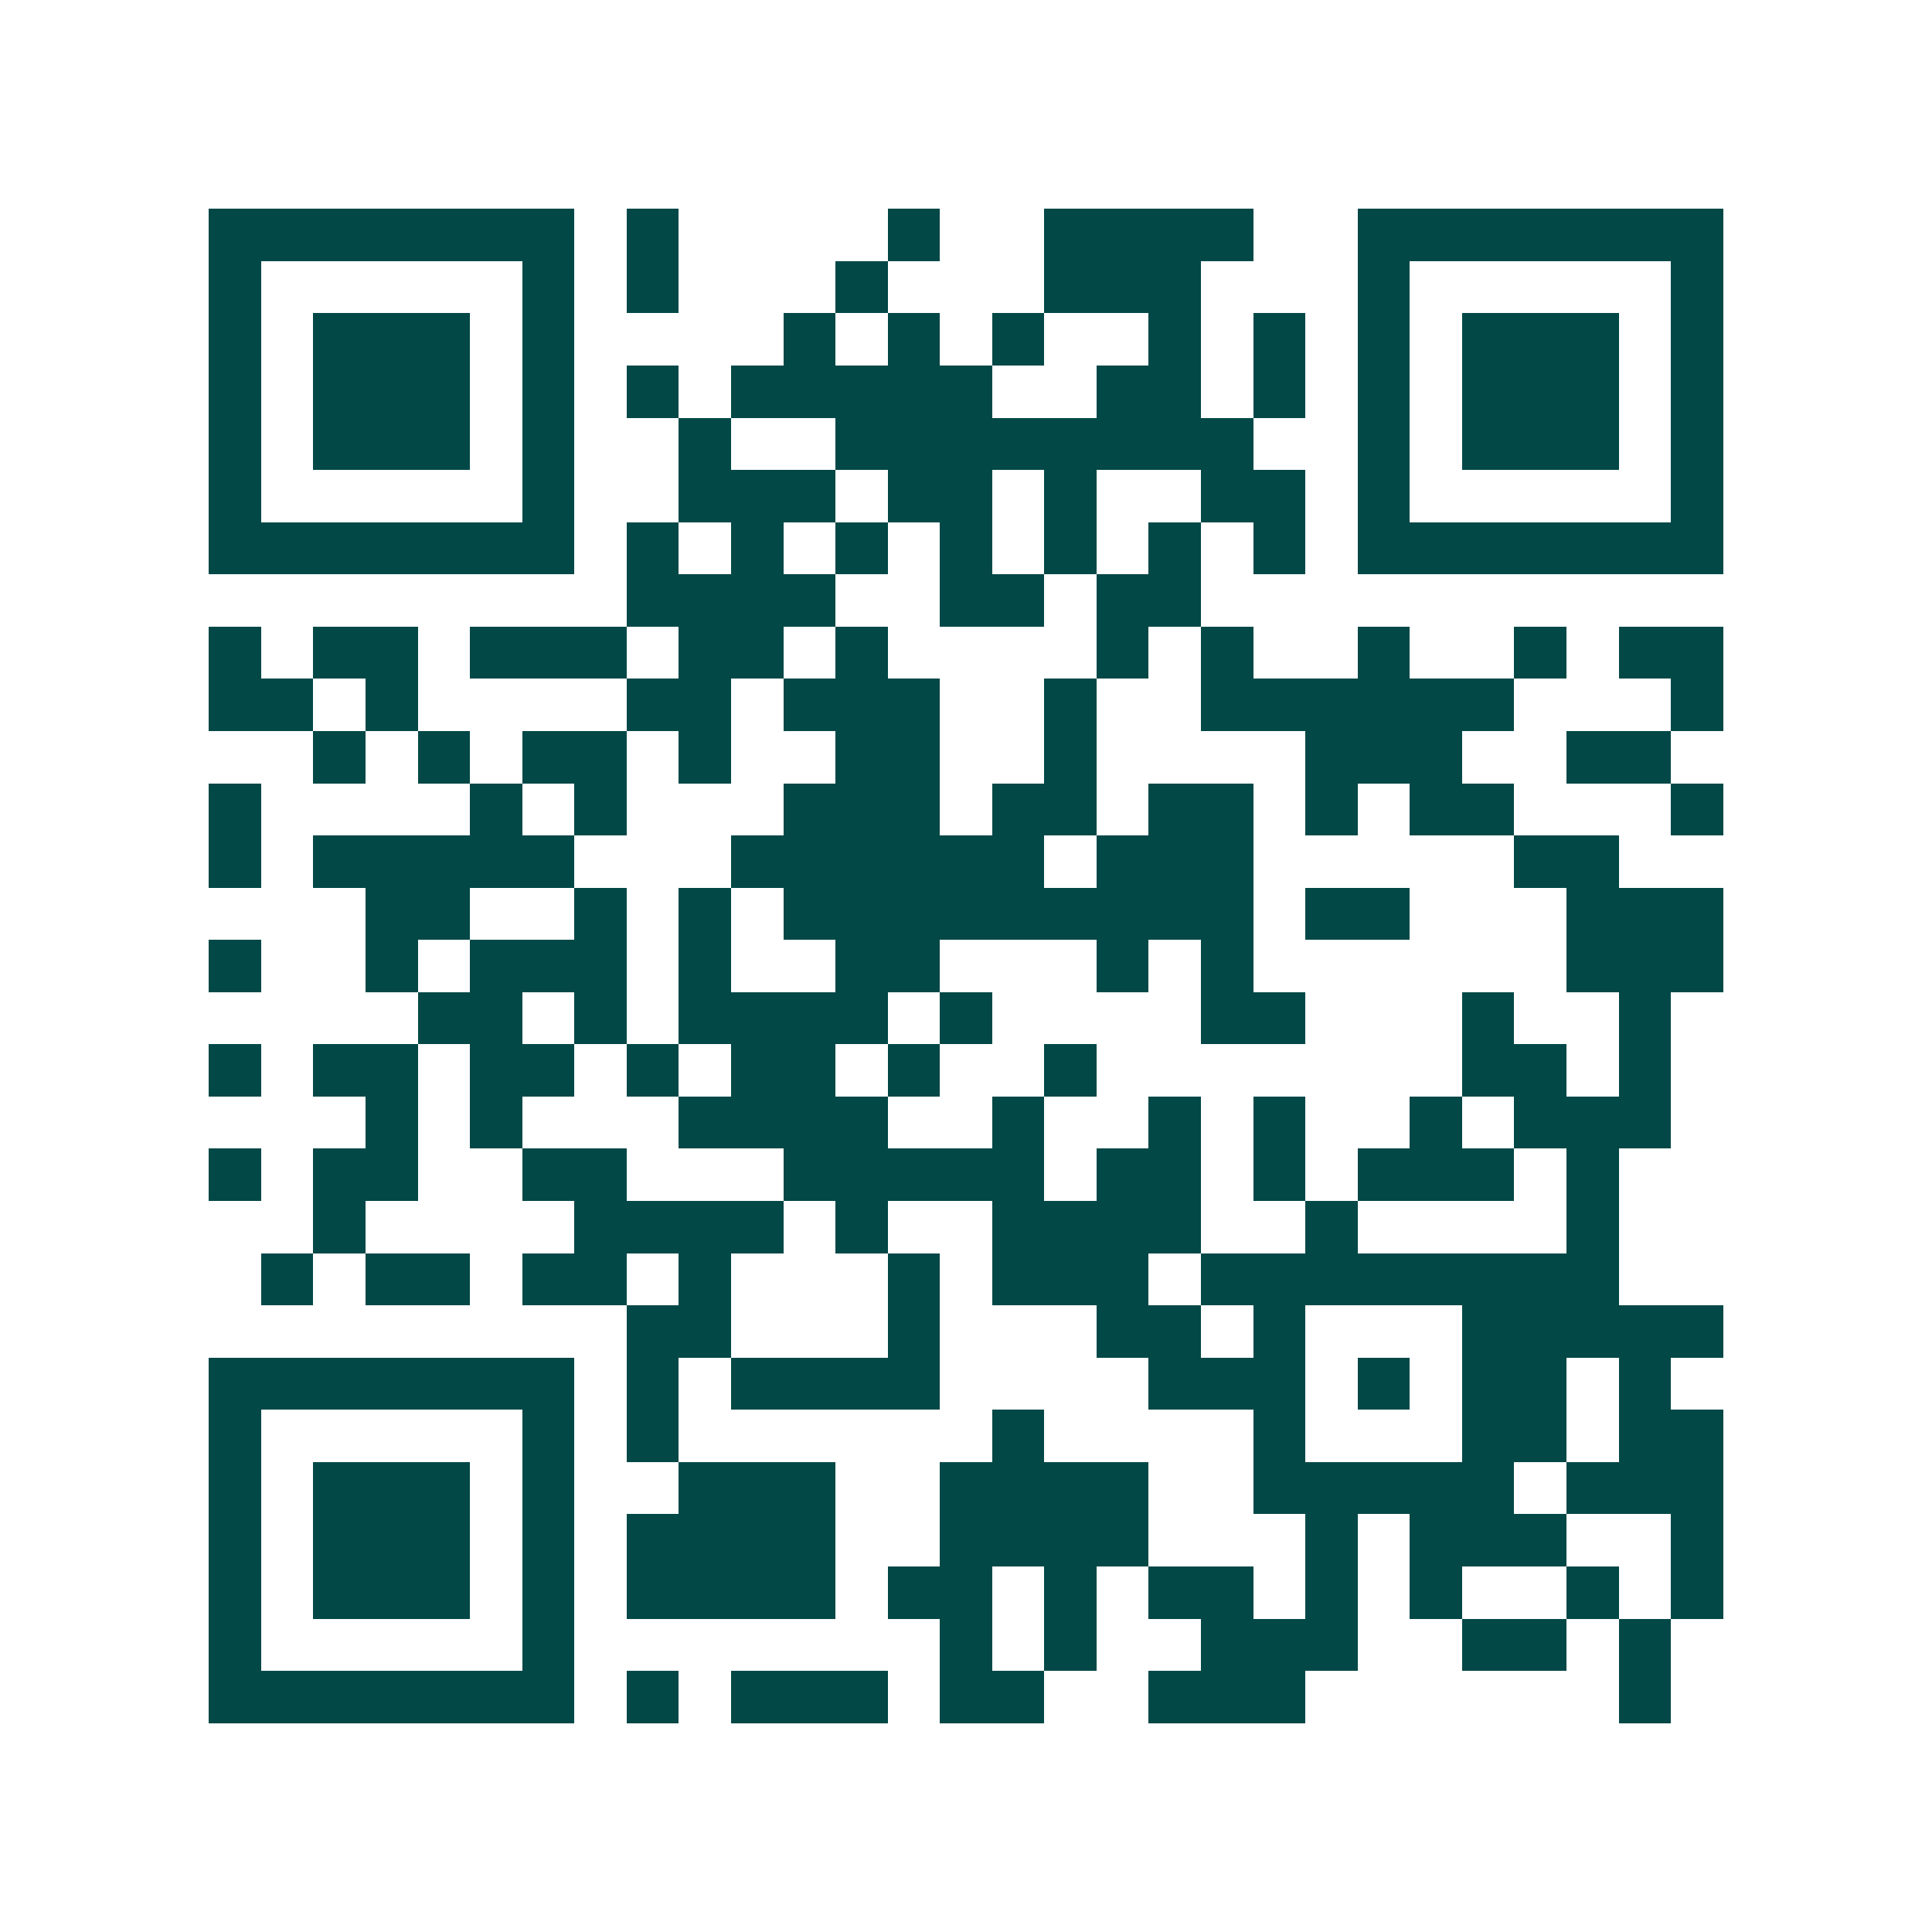<svg xmlns="http://www.w3.org/2000/svg" width="200" height="200" viewBox="0 0 37 37" shape-rendering="crispEdges"><path fill="#ffffff" d="M0 0h37v37H0z"/><path stroke="#014847" d="M4 4.5h7m1 0h1m4 0h1m2 0h4m2 0h7M4 5.5h1m5 0h1m1 0h1m3 0h1m3 0h3m3 0h1m5 0h1M4 6.5h1m1 0h3m1 0h1m4 0h1m1 0h1m1 0h1m2 0h1m1 0h1m1 0h1m1 0h3m1 0h1M4 7.5h1m1 0h3m1 0h1m1 0h1m1 0h5m2 0h2m1 0h1m1 0h1m1 0h3m1 0h1M4 8.5h1m1 0h3m1 0h1m2 0h1m2 0h8m2 0h1m1 0h3m1 0h1M4 9.5h1m5 0h1m2 0h3m1 0h2m1 0h1m2 0h2m1 0h1m5 0h1M4 10.5h7m1 0h1m1 0h1m1 0h1m1 0h1m1 0h1m1 0h1m1 0h1m1 0h7M12 11.5h4m2 0h2m1 0h2M4 12.5h1m1 0h2m1 0h3m1 0h2m1 0h1m4 0h1m1 0h1m2 0h1m2 0h1m1 0h2M4 13.5h2m1 0h1m4 0h2m1 0h3m2 0h1m2 0h6m3 0h1M6 14.5h1m1 0h1m1 0h2m1 0h1m2 0h2m2 0h1m4 0h3m2 0h2M4 15.5h1m4 0h1m1 0h1m3 0h3m1 0h2m1 0h2m1 0h1m1 0h2m3 0h1M4 16.5h1m1 0h5m3 0h6m1 0h3m5 0h2M7 17.5h2m2 0h1m1 0h1m1 0h9m1 0h2m3 0h3M4 18.5h1m2 0h1m1 0h3m1 0h1m2 0h2m3 0h1m1 0h1m6 0h3M8 19.5h2m1 0h1m1 0h4m1 0h1m4 0h2m3 0h1m2 0h1M4 20.5h1m1 0h2m1 0h2m1 0h1m1 0h2m1 0h1m2 0h1m7 0h2m1 0h1M7 21.5h1m1 0h1m3 0h4m2 0h1m2 0h1m1 0h1m2 0h1m1 0h3M4 22.5h1m1 0h2m2 0h2m3 0h5m1 0h2m1 0h1m1 0h3m1 0h1M6 23.5h1m4 0h4m1 0h1m2 0h4m2 0h1m4 0h1M5 24.5h1m1 0h2m1 0h2m1 0h1m3 0h1m1 0h3m1 0h8M12 25.5h2m3 0h1m3 0h2m1 0h1m3 0h5M4 26.5h7m1 0h1m1 0h4m4 0h3m1 0h1m1 0h2m1 0h1M4 27.5h1m5 0h1m1 0h1m6 0h1m4 0h1m3 0h2m1 0h2M4 28.5h1m1 0h3m1 0h1m2 0h3m2 0h4m2 0h5m1 0h3M4 29.5h1m1 0h3m1 0h1m1 0h4m2 0h4m3 0h1m1 0h3m2 0h1M4 30.5h1m1 0h3m1 0h1m1 0h4m1 0h2m1 0h1m1 0h2m1 0h1m1 0h1m2 0h1m1 0h1M4 31.5h1m5 0h1m7 0h1m1 0h1m2 0h3m2 0h2m1 0h1M4 32.5h7m1 0h1m1 0h3m1 0h2m2 0h3m6 0h1"/></svg>
